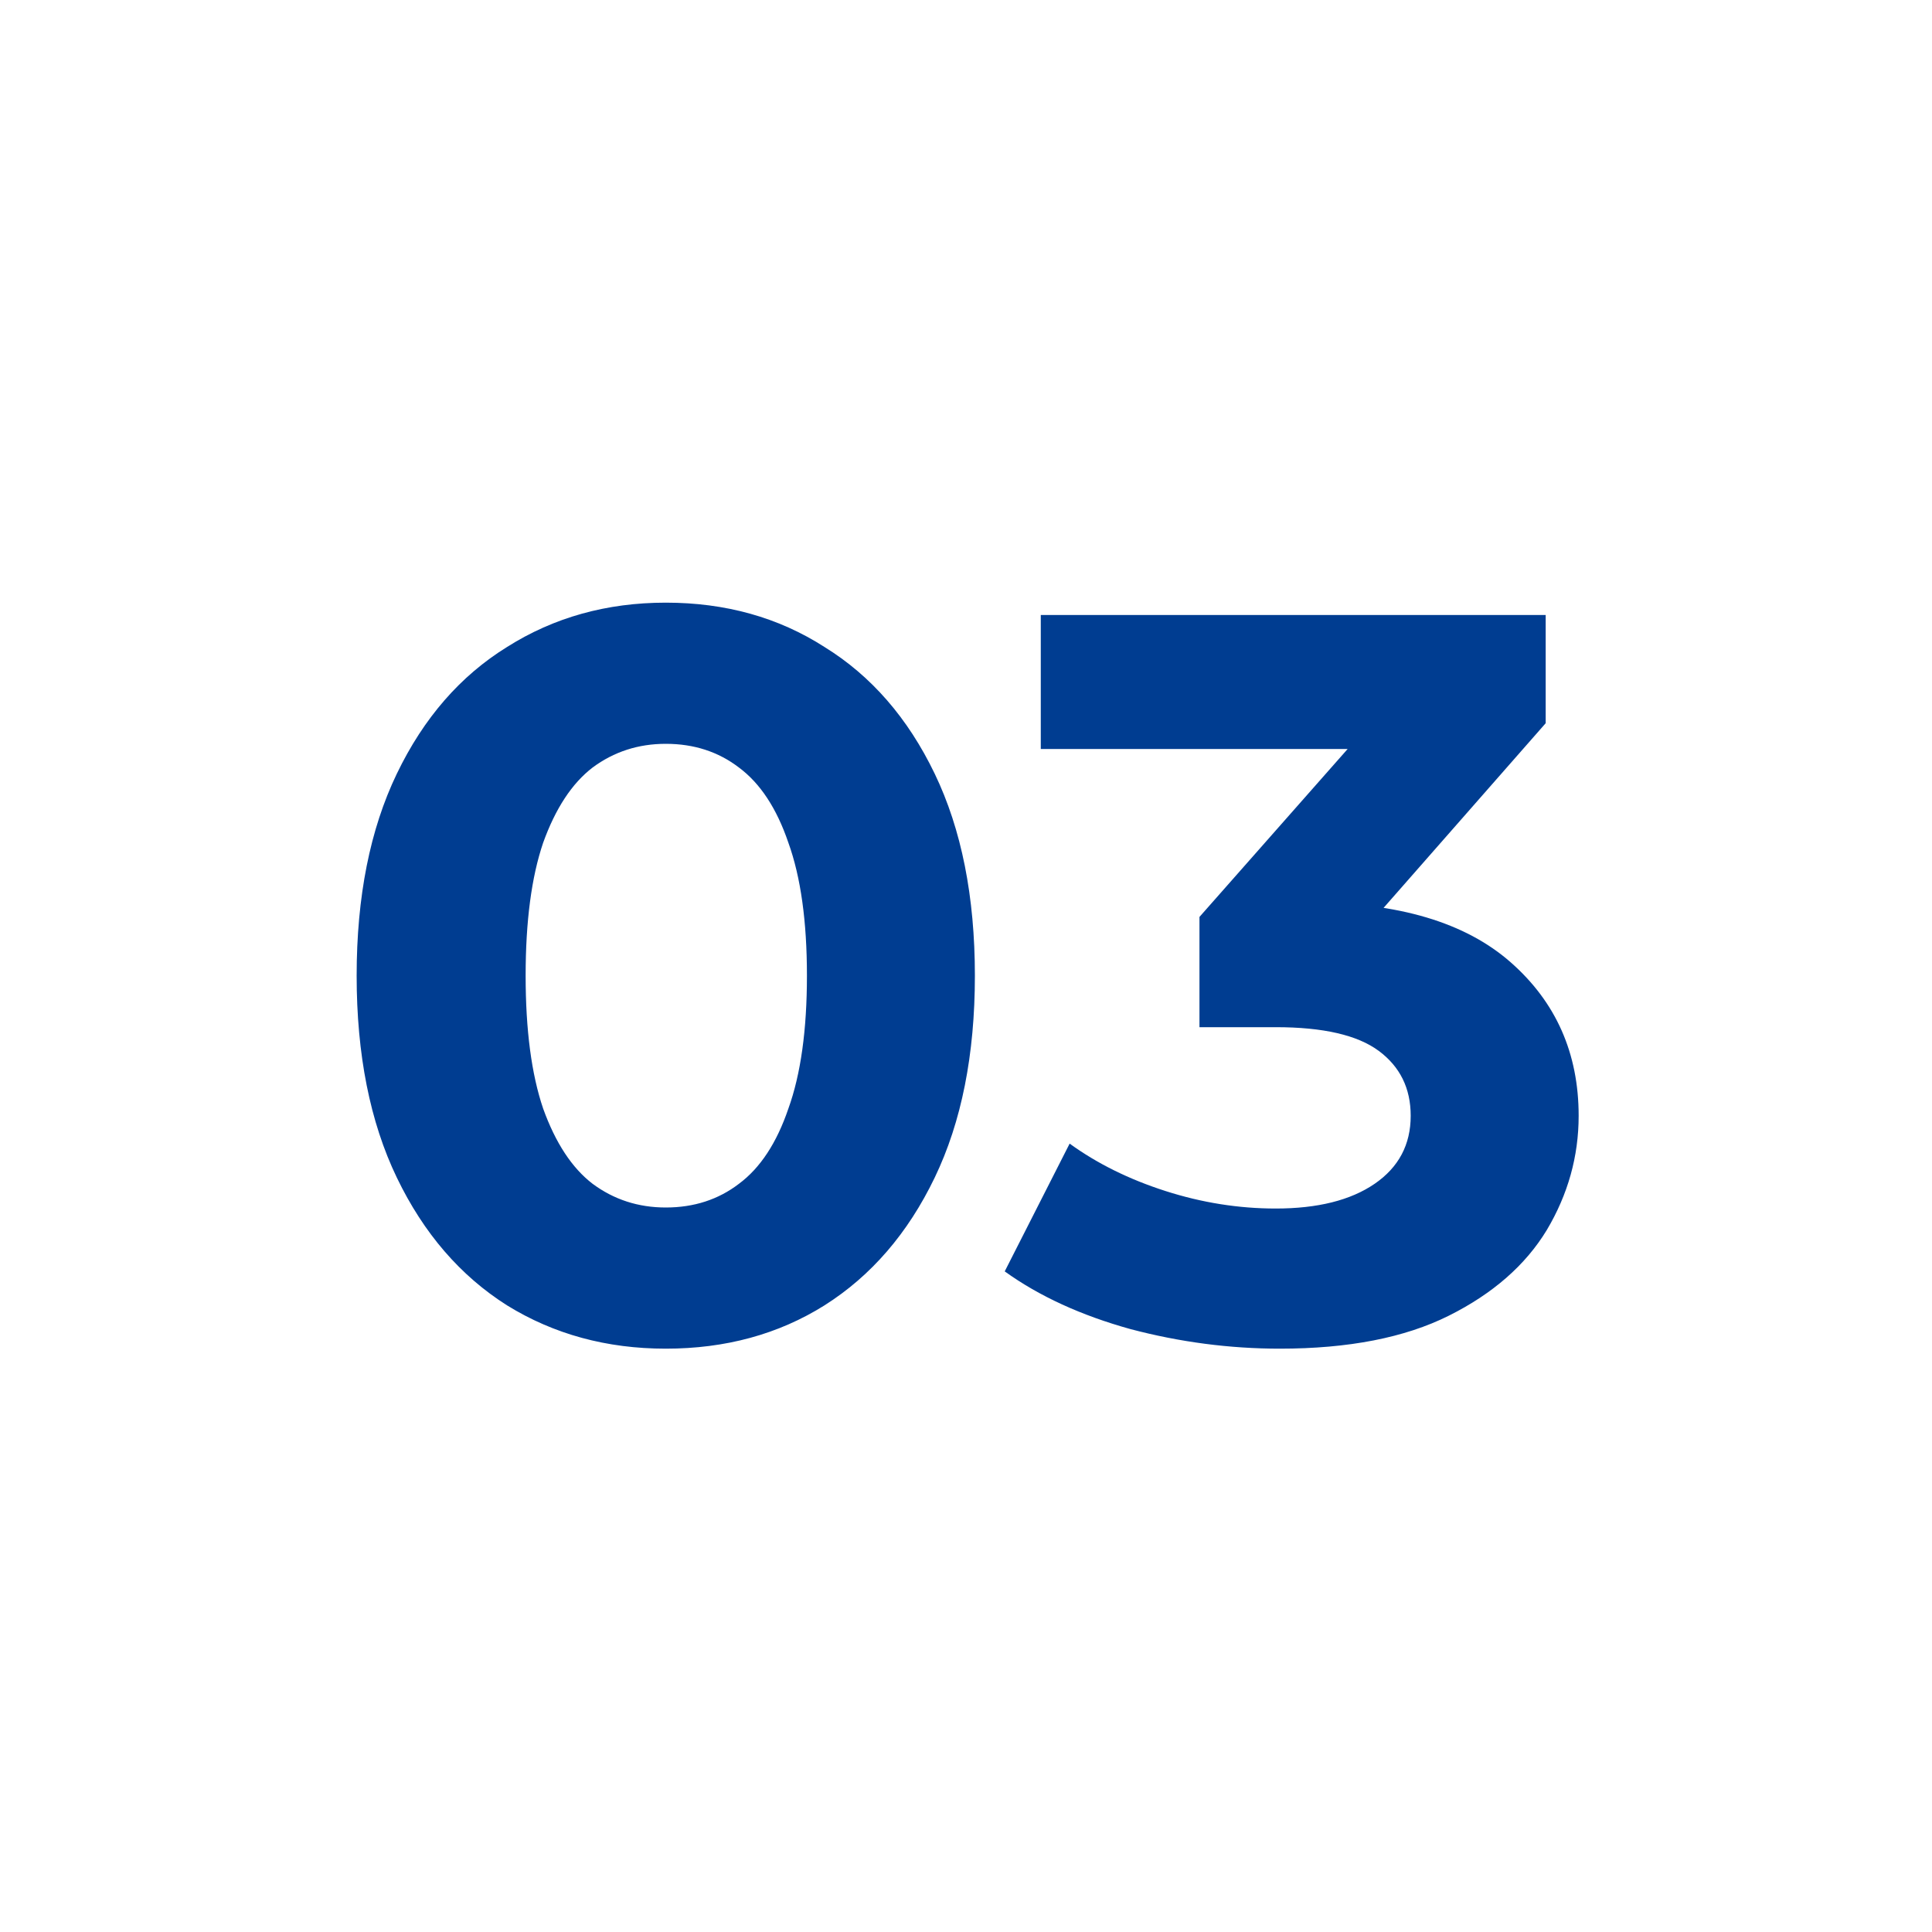 <svg width="120" height="120" viewBox="0 0 120 120" fill="none" xmlns="http://www.w3.org/2000/svg">
<path d="M41.352 83.768C37.683 83.768 34.398 82.872 31.496 81.08C28.595 79.245 26.312 76.6 24.648 73.144C22.984 69.688 22.152 65.507 22.152 60.6C22.152 55.693 22.984 51.512 24.648 48.056C26.312 44.6 28.595 41.976 31.496 40.184C34.398 38.349 37.683 37.432 41.352 37.432C45.064 37.432 48.35 38.349 51.208 40.184C54.11 41.976 56.392 44.6 58.056 48.056C59.72 51.512 60.552 55.693 60.552 60.6C60.552 65.507 59.72 69.688 58.056 73.144C56.392 76.6 54.11 79.245 51.208 81.08C48.35 82.872 45.064 83.768 41.352 83.768ZM41.352 75C43.102 75 44.616 74.509 45.896 73.528C47.219 72.547 48.243 70.989 48.968 68.856C49.736 66.723 50.12 63.971 50.12 60.6C50.12 57.229 49.736 54.477 48.968 52.344C48.243 50.211 47.219 48.653 45.896 47.672C44.616 46.691 43.102 46.2 41.352 46.2C39.646 46.2 38.131 46.691 36.808 47.672C35.528 48.653 34.504 50.211 33.736 52.344C33.011 54.477 32.648 57.229 32.648 60.6C32.648 63.971 33.011 66.723 33.736 68.856C34.504 70.989 35.528 72.547 36.808 73.528C38.131 74.509 39.646 75 41.352 75ZM79.493 83.768C76.378 83.768 73.285 83.363 70.213 82.552C67.141 81.699 64.538 80.504 62.405 78.968L66.437 71.032C68.143 72.269 70.127 73.251 72.389 73.976C74.65 74.701 76.933 75.064 79.237 75.064C81.839 75.064 83.887 74.552 85.381 73.528C86.874 72.504 87.621 71.096 87.621 69.304C87.621 67.597 86.959 66.253 85.637 65.272C84.314 64.291 82.181 63.8 79.237 63.8H74.501V56.952L86.981 42.808L88.133 46.52H64.645V38.2H96.005V44.92L83.589 59.064L78.341 56.056H81.349C86.853 56.056 91.013 57.293 93.829 59.768C96.645 62.243 98.053 65.421 98.053 69.304C98.053 71.821 97.391 74.189 96.069 76.408C94.746 78.584 92.719 80.355 89.989 81.72C87.258 83.085 83.759 83.768 79.493 83.768Z" fill="#003D91"/>
</svg>
